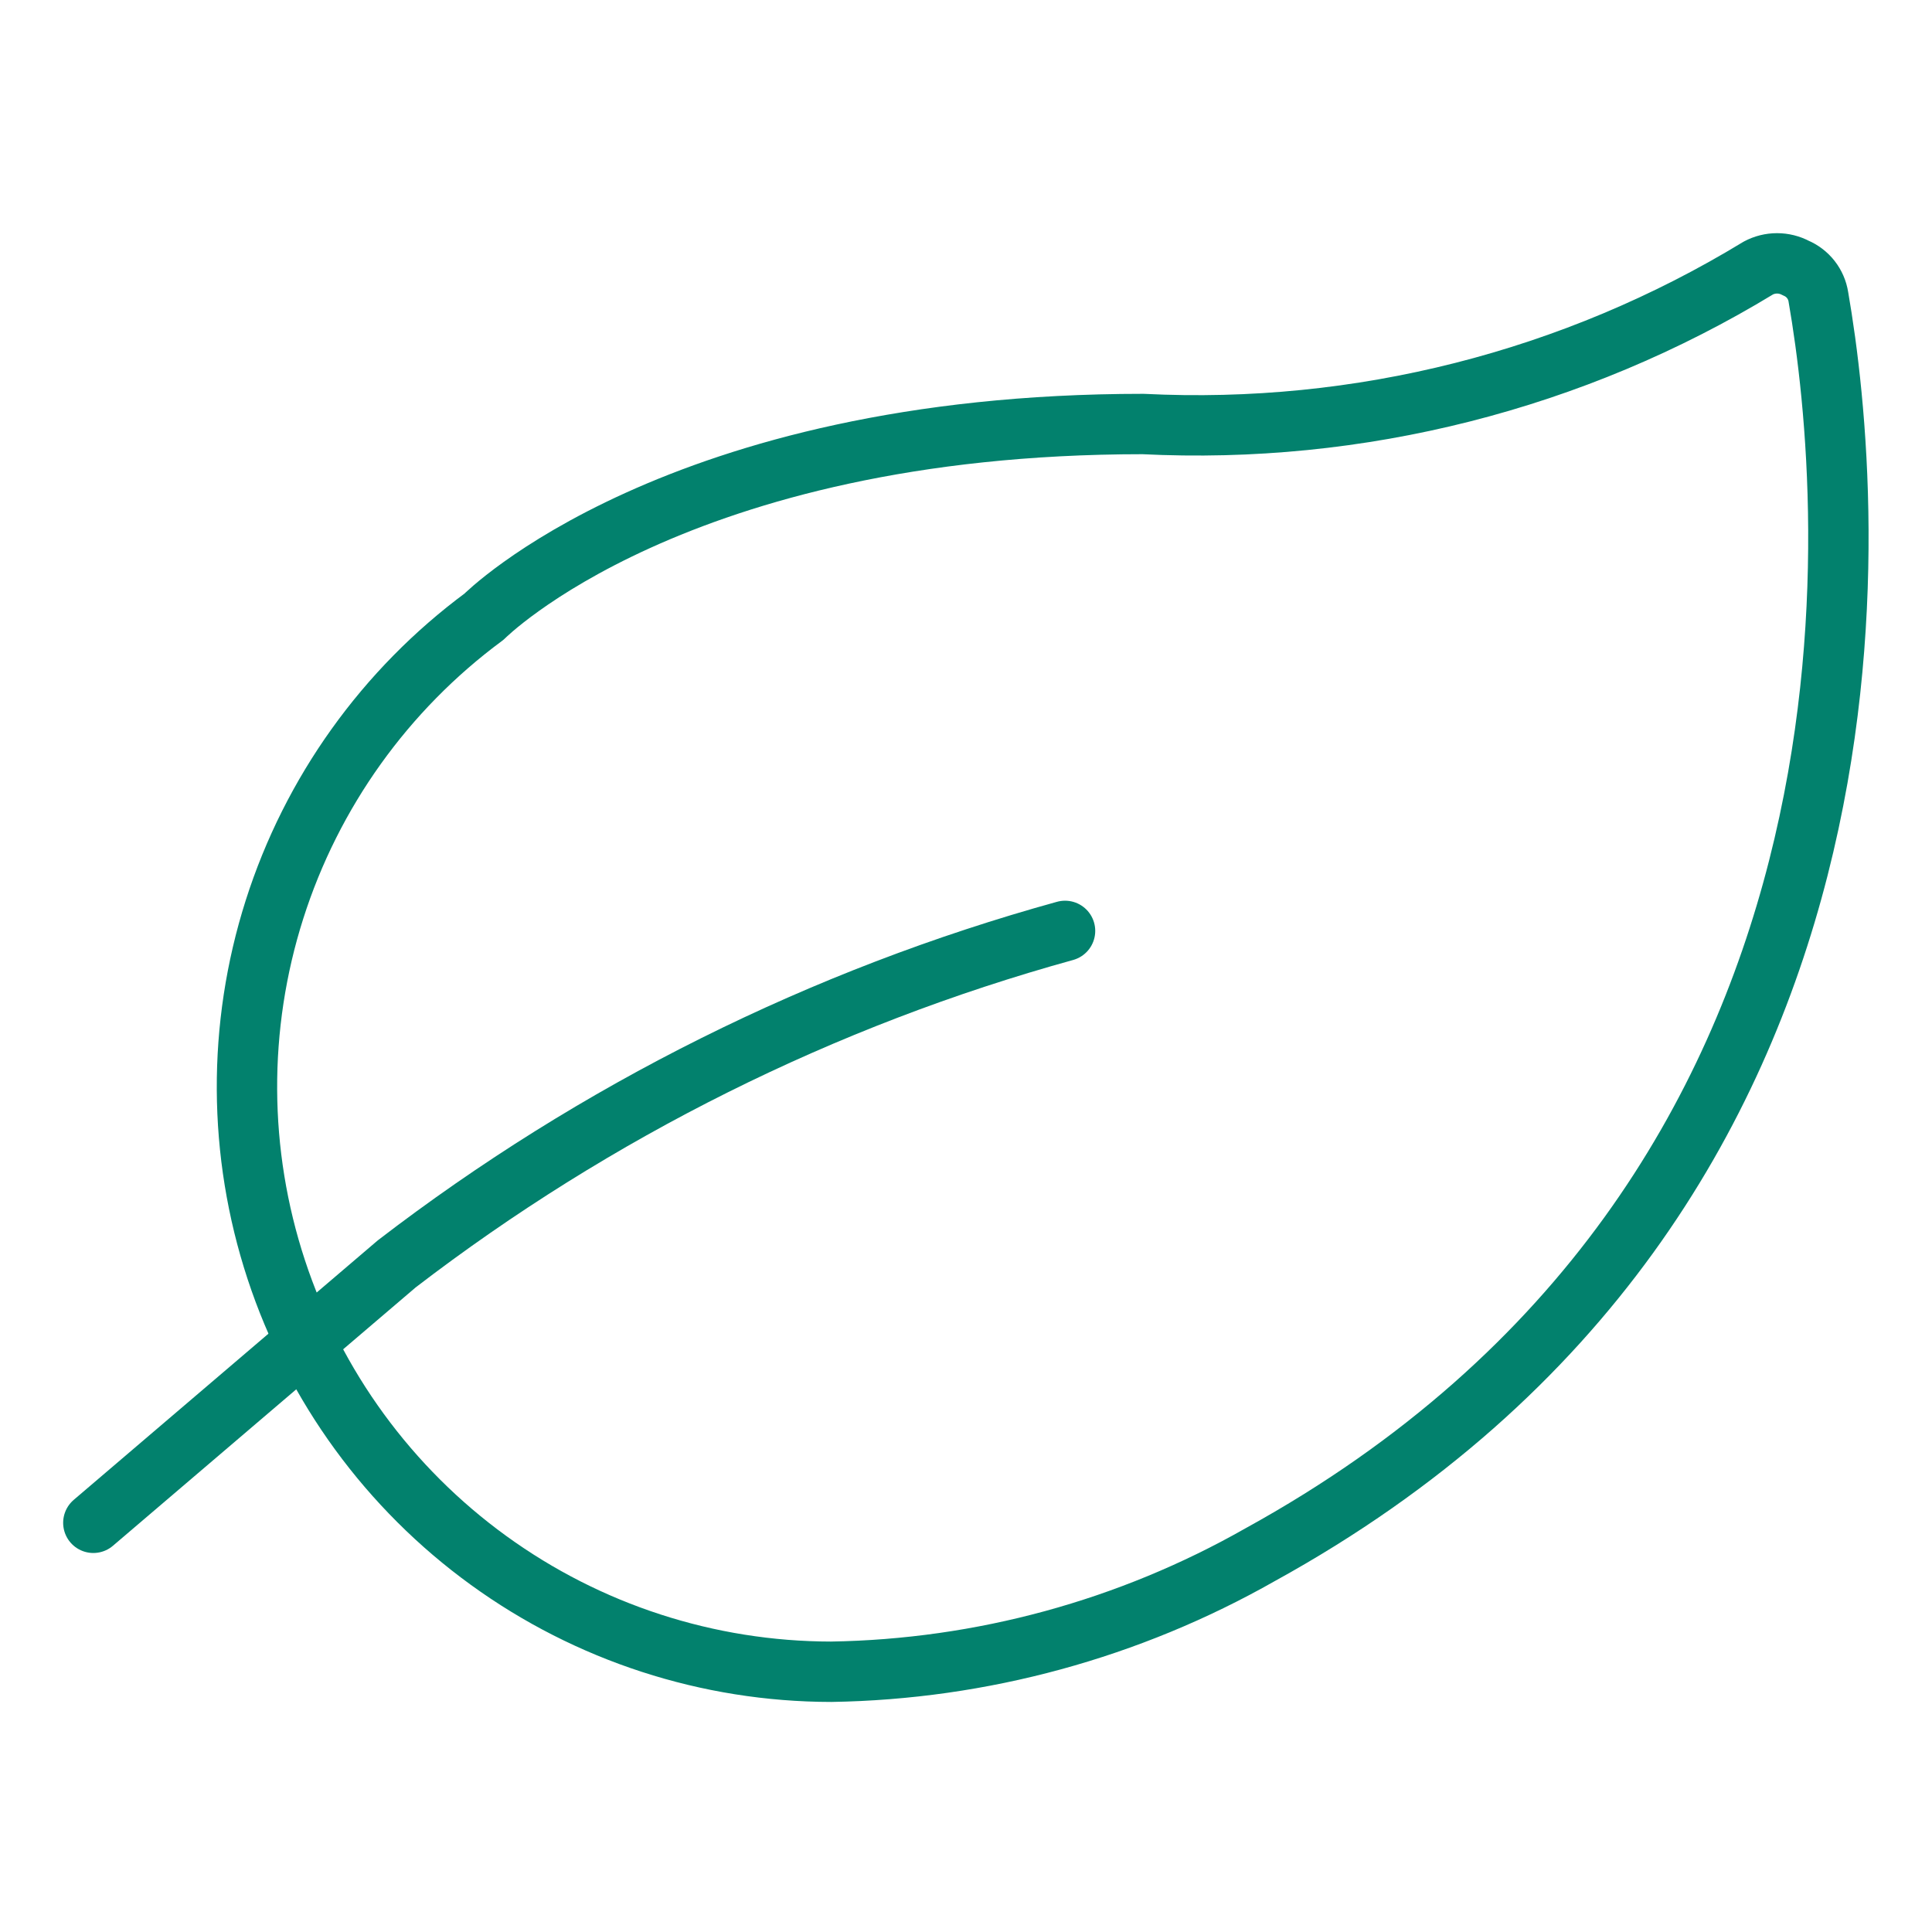 <svg width="64" height="64" viewBox="0 0 64 64" fill="none" xmlns="http://www.w3.org/2000/svg">
<path d="M41.739 51.504C37.403 53.967 32.517 55.299 27.531 55.379C23.455 55.374 19.485 54.084 16.186 51.692C12.886 49.3 10.424 45.929 9.151 42.057C7.878 38.186 7.857 34.012 9.093 30.128C10.329 26.245 12.758 22.85 16.035 20.427C16.035 20.427 22.364 14.046 37.864 14.046C45.023 14.404 52.123 12.604 58.247 8.879C58.438 8.777 58.65 8.724 58.867 8.724C59.083 8.724 59.296 8.777 59.487 8.879C59.683 8.961 59.855 9.092 59.986 9.259C60.117 9.426 60.203 9.625 60.236 9.835C61.424 16.681 63.439 39.569 41.739 51.504Z" stroke="#02816D" stroke-width="2" stroke-linecap="round" stroke-linejoin="round"/>
<path d="M35.281 30.837C27.259 33.054 19.742 36.799 13.142 41.868L3.092 50.445" stroke="#02816D" stroke-width="2" stroke-linecap="round" stroke-linejoin="round"/>
</svg>
